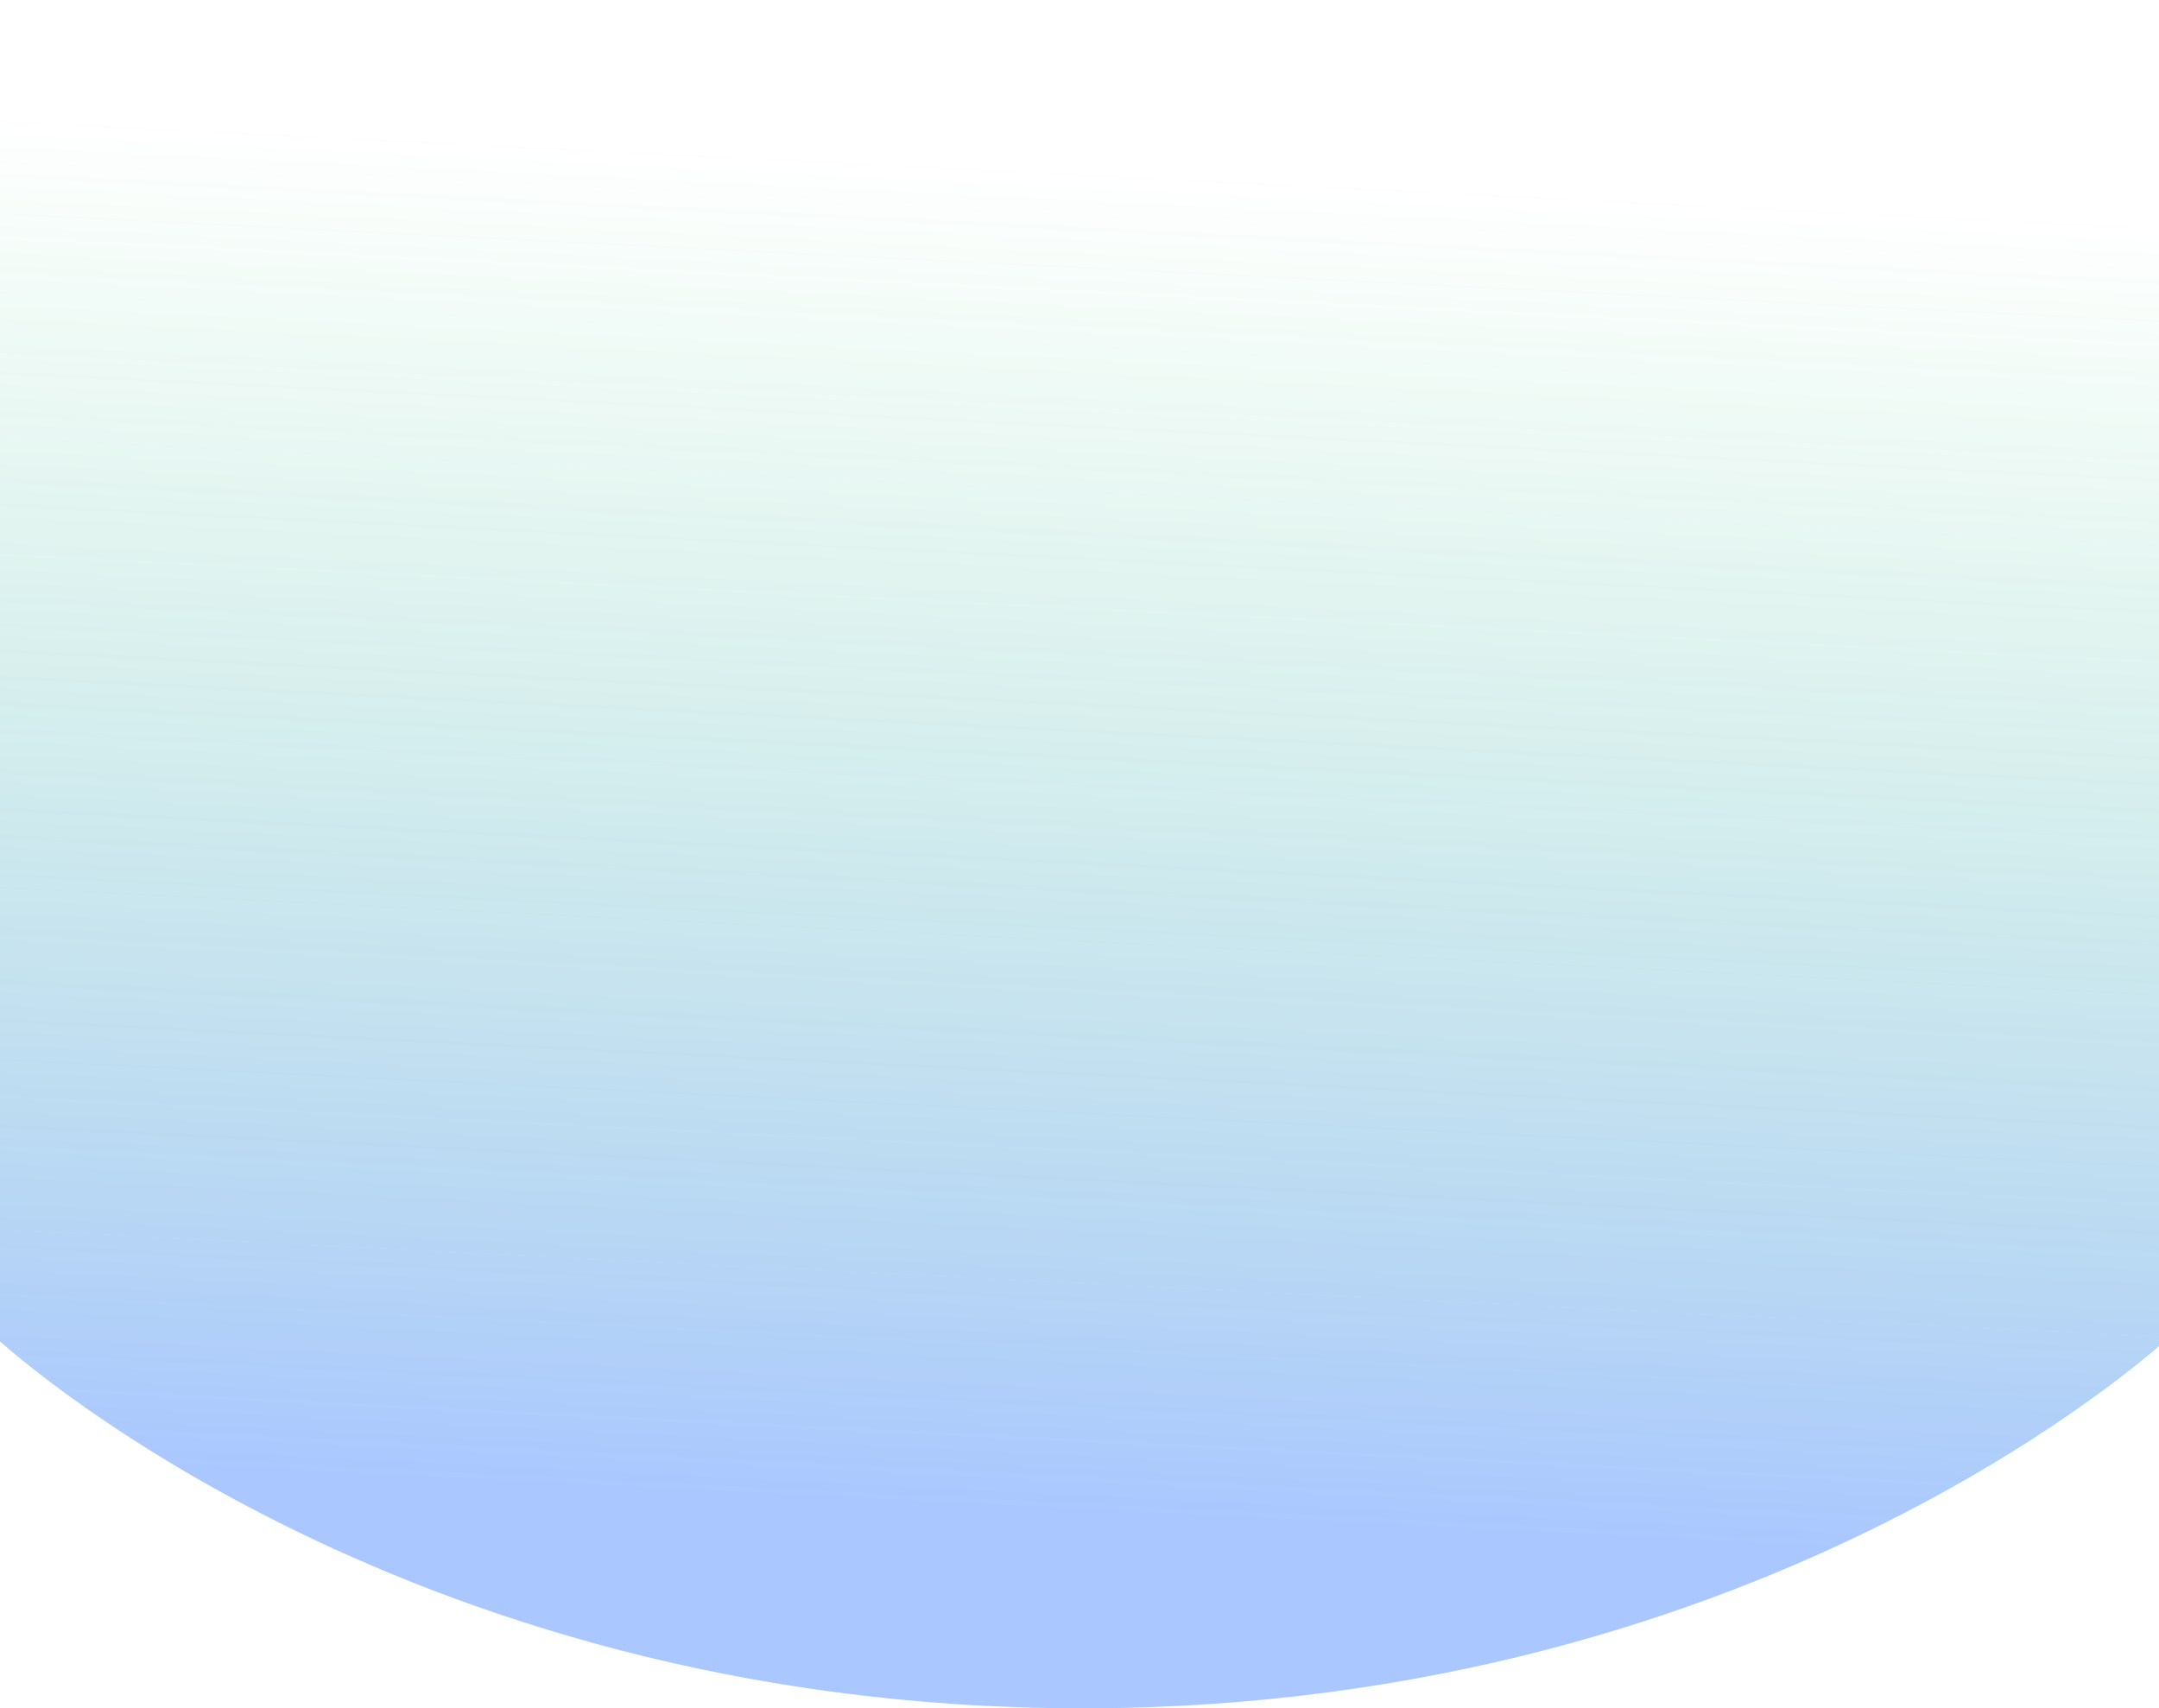 <svg width="393" height="311" viewBox="0 0 393 311" fill="none" xmlns="http://www.w3.org/2000/svg">
<path d="M-1 0H395V243.303C395 243.303 323.088 311 197 311C70.912 311 -1 243.303 -1 243.303V0Z" fill="url(#paint0_linear_9973_1573)"/>
<defs>
<linearGradient id="paint0_linear_9973_1573" x1="197" y1="30.5" x2="184.843" y2="275.244" gradientUnits="userSpaceOnUse">
<stop stop-color="#00BD50" stop-opacity="0"/>
<stop offset="1" stop-color="#2A73FF" stop-opacity="0.4"/>
</linearGradient>
</defs>
</svg>
